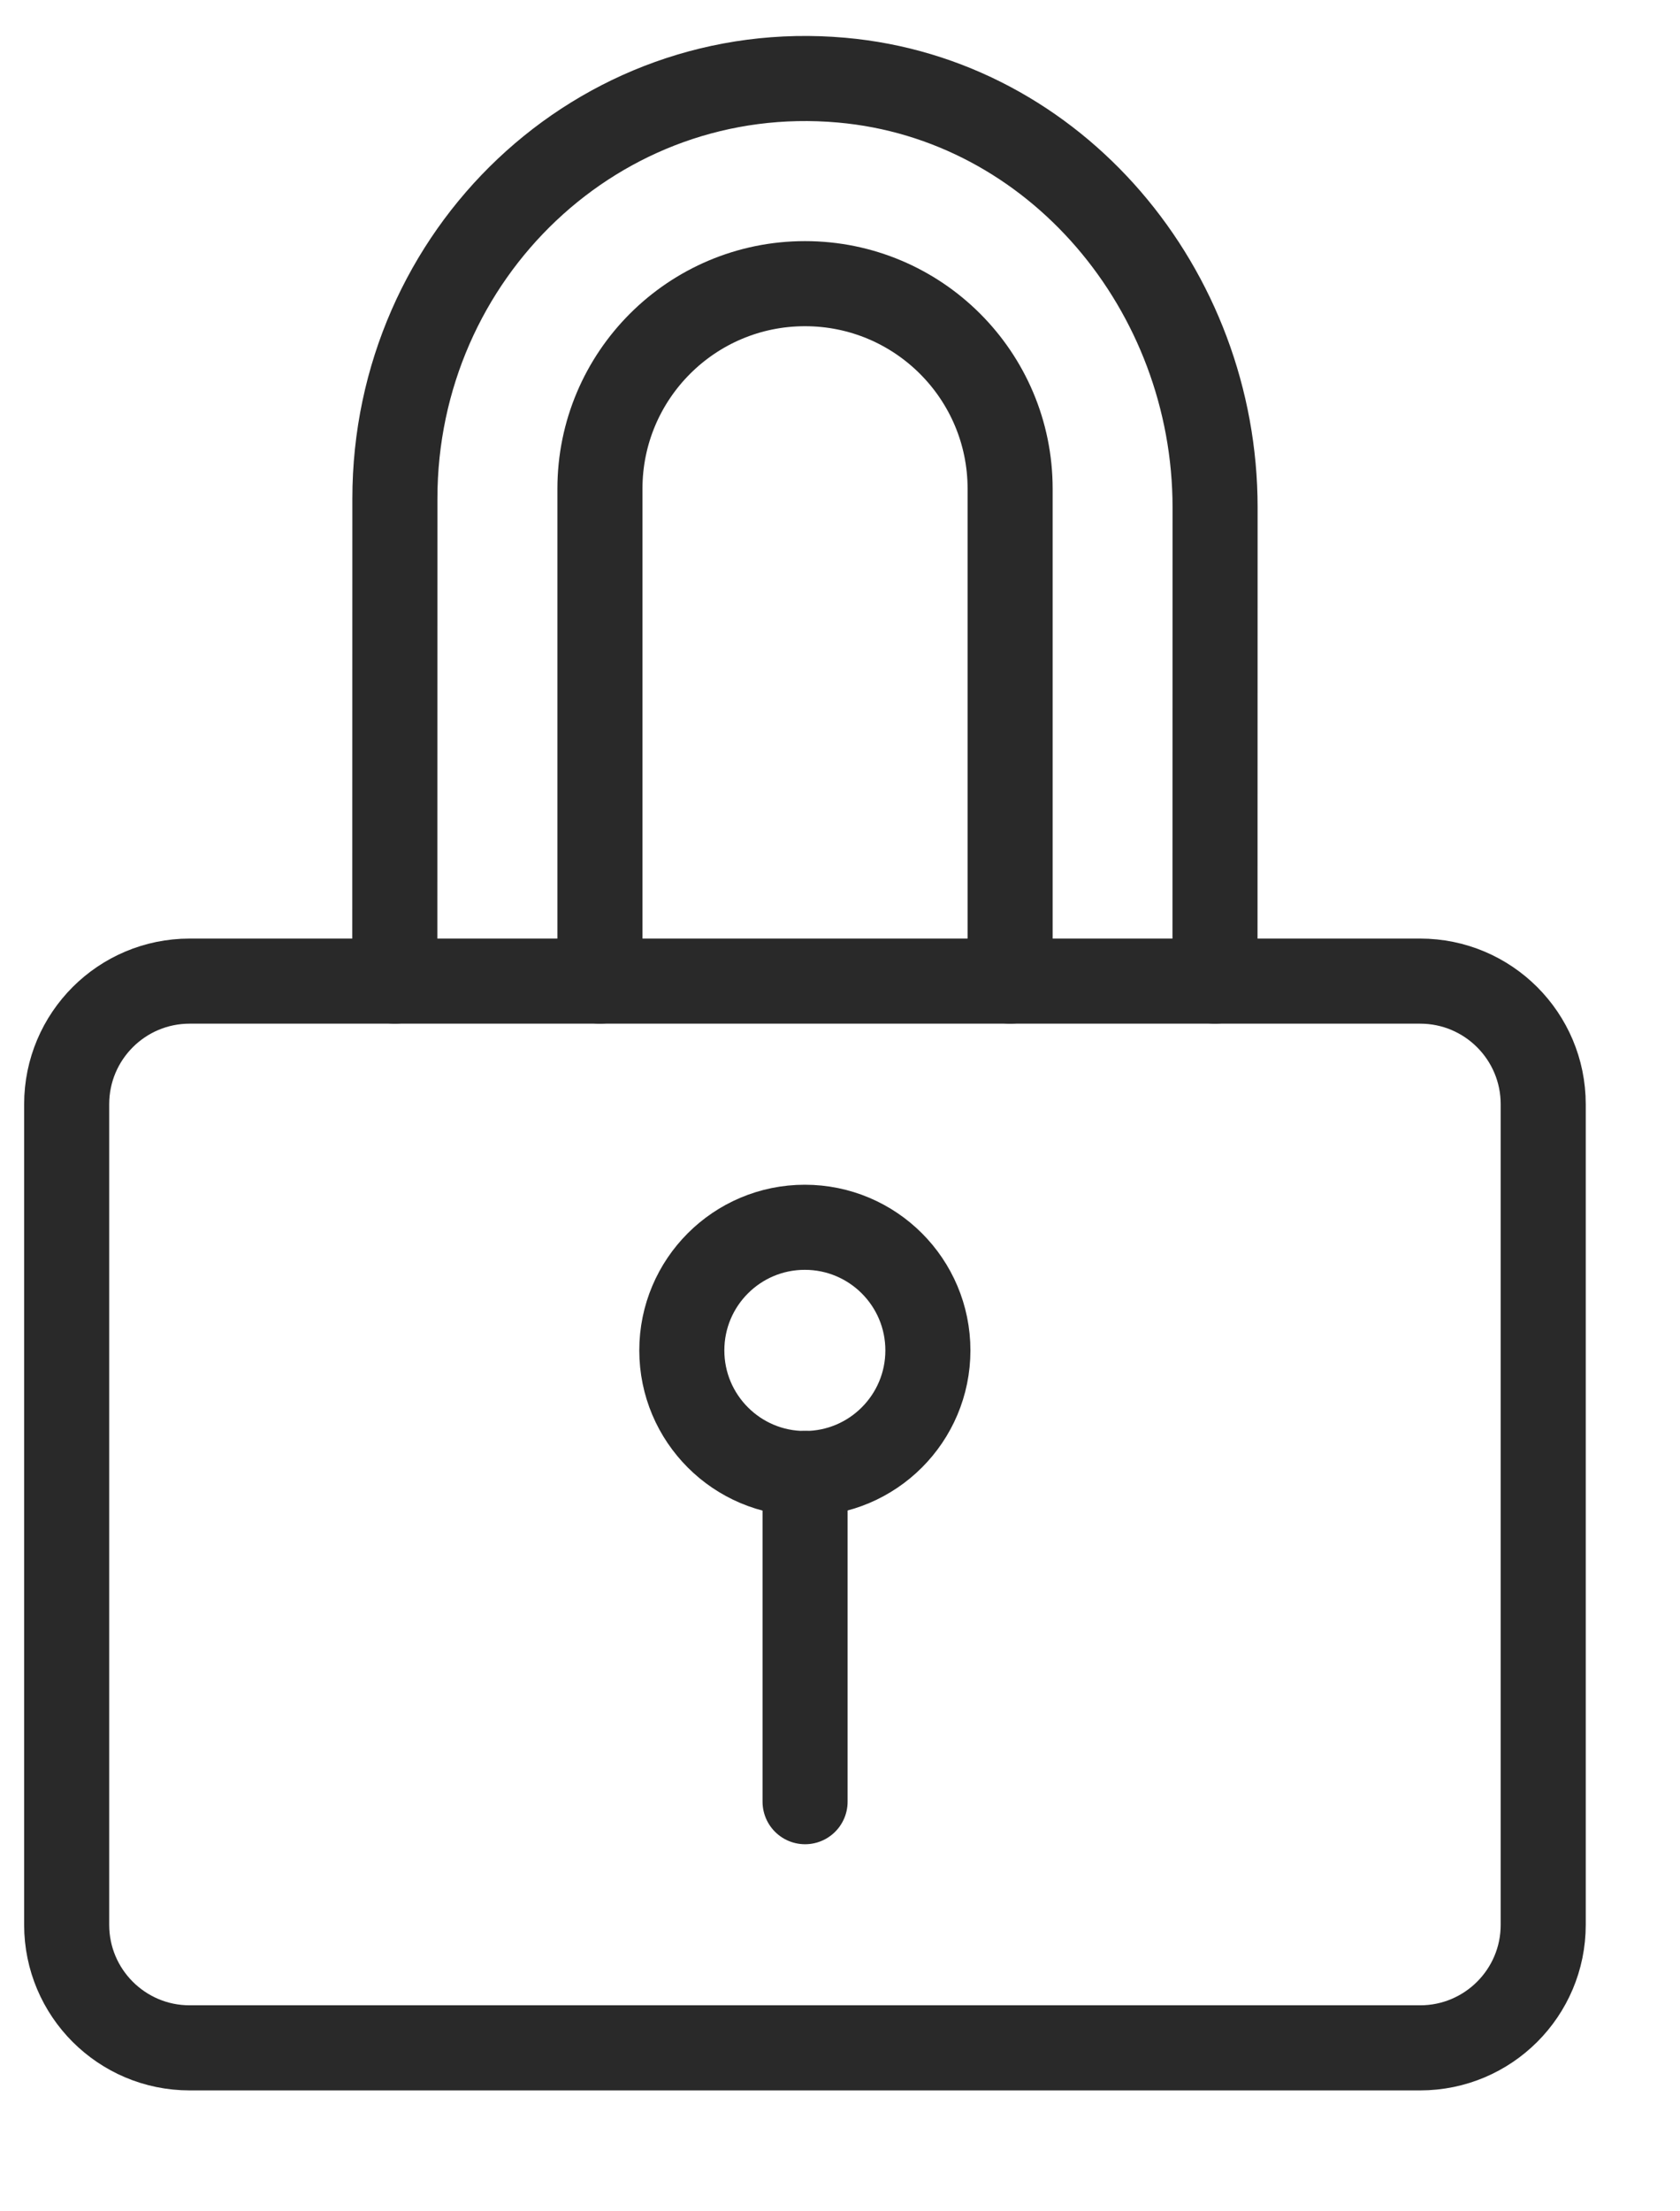 <svg width="19" height="25" viewBox="0 0 19 25" fill="none" xmlns="http://www.w3.org/2000/svg">
<g clip-path="url(#clip0_492_2565)">
<path d="M13.741 11.092L13.742 5.736C13.742 3.281 11.94 1.121 9.518 0.906C6.769 0.662 4.466 2.874 4.466 5.637L4.465 11.092" stroke="#292929" stroke-width="0.962" stroke-linecap="round" stroke-linejoin="round"/>
<path d="M6.785 11.092V5.526C6.785 4.245 7.824 3.207 9.104 3.207C10.385 3.207 11.424 4.245 11.424 5.526V11.092" stroke="#292929" stroke-width="0.962" stroke-linecap="round" stroke-linejoin="round"/>
<path d="M16.061 11.092H2.145C1.377 11.092 0.754 11.715 0.754 12.484V21.761C0.754 22.529 1.377 23.152 2.145 23.152H16.061C16.83 23.152 17.453 22.529 17.453 21.761V12.484C17.453 11.715 16.83 11.092 16.061 11.092Z" stroke="#292929" stroke-width="0.962" stroke-linecap="round" stroke-linejoin="round"/>
<path d="M10.494 15.267C10.494 14.498 9.871 13.875 9.102 13.875C8.334 13.875 7.711 14.498 7.711 15.267C7.711 16.035 8.334 16.659 9.102 16.659C9.871 16.659 10.494 16.035 10.494 15.267Z" stroke="#292929" stroke-width="0.962" stroke-linecap="round" stroke-linejoin="round"/>
<path d="M9.105 16.658V20.369" stroke="#292929" stroke-width="0.962" stroke-linecap="round" stroke-linejoin="round"/>
</g>
<defs>
<clipPath id="clip0_492_2565">
<rect width="18.269" height="24.152" fill="white"/>
</clipPath>
</defs>
</svg>
